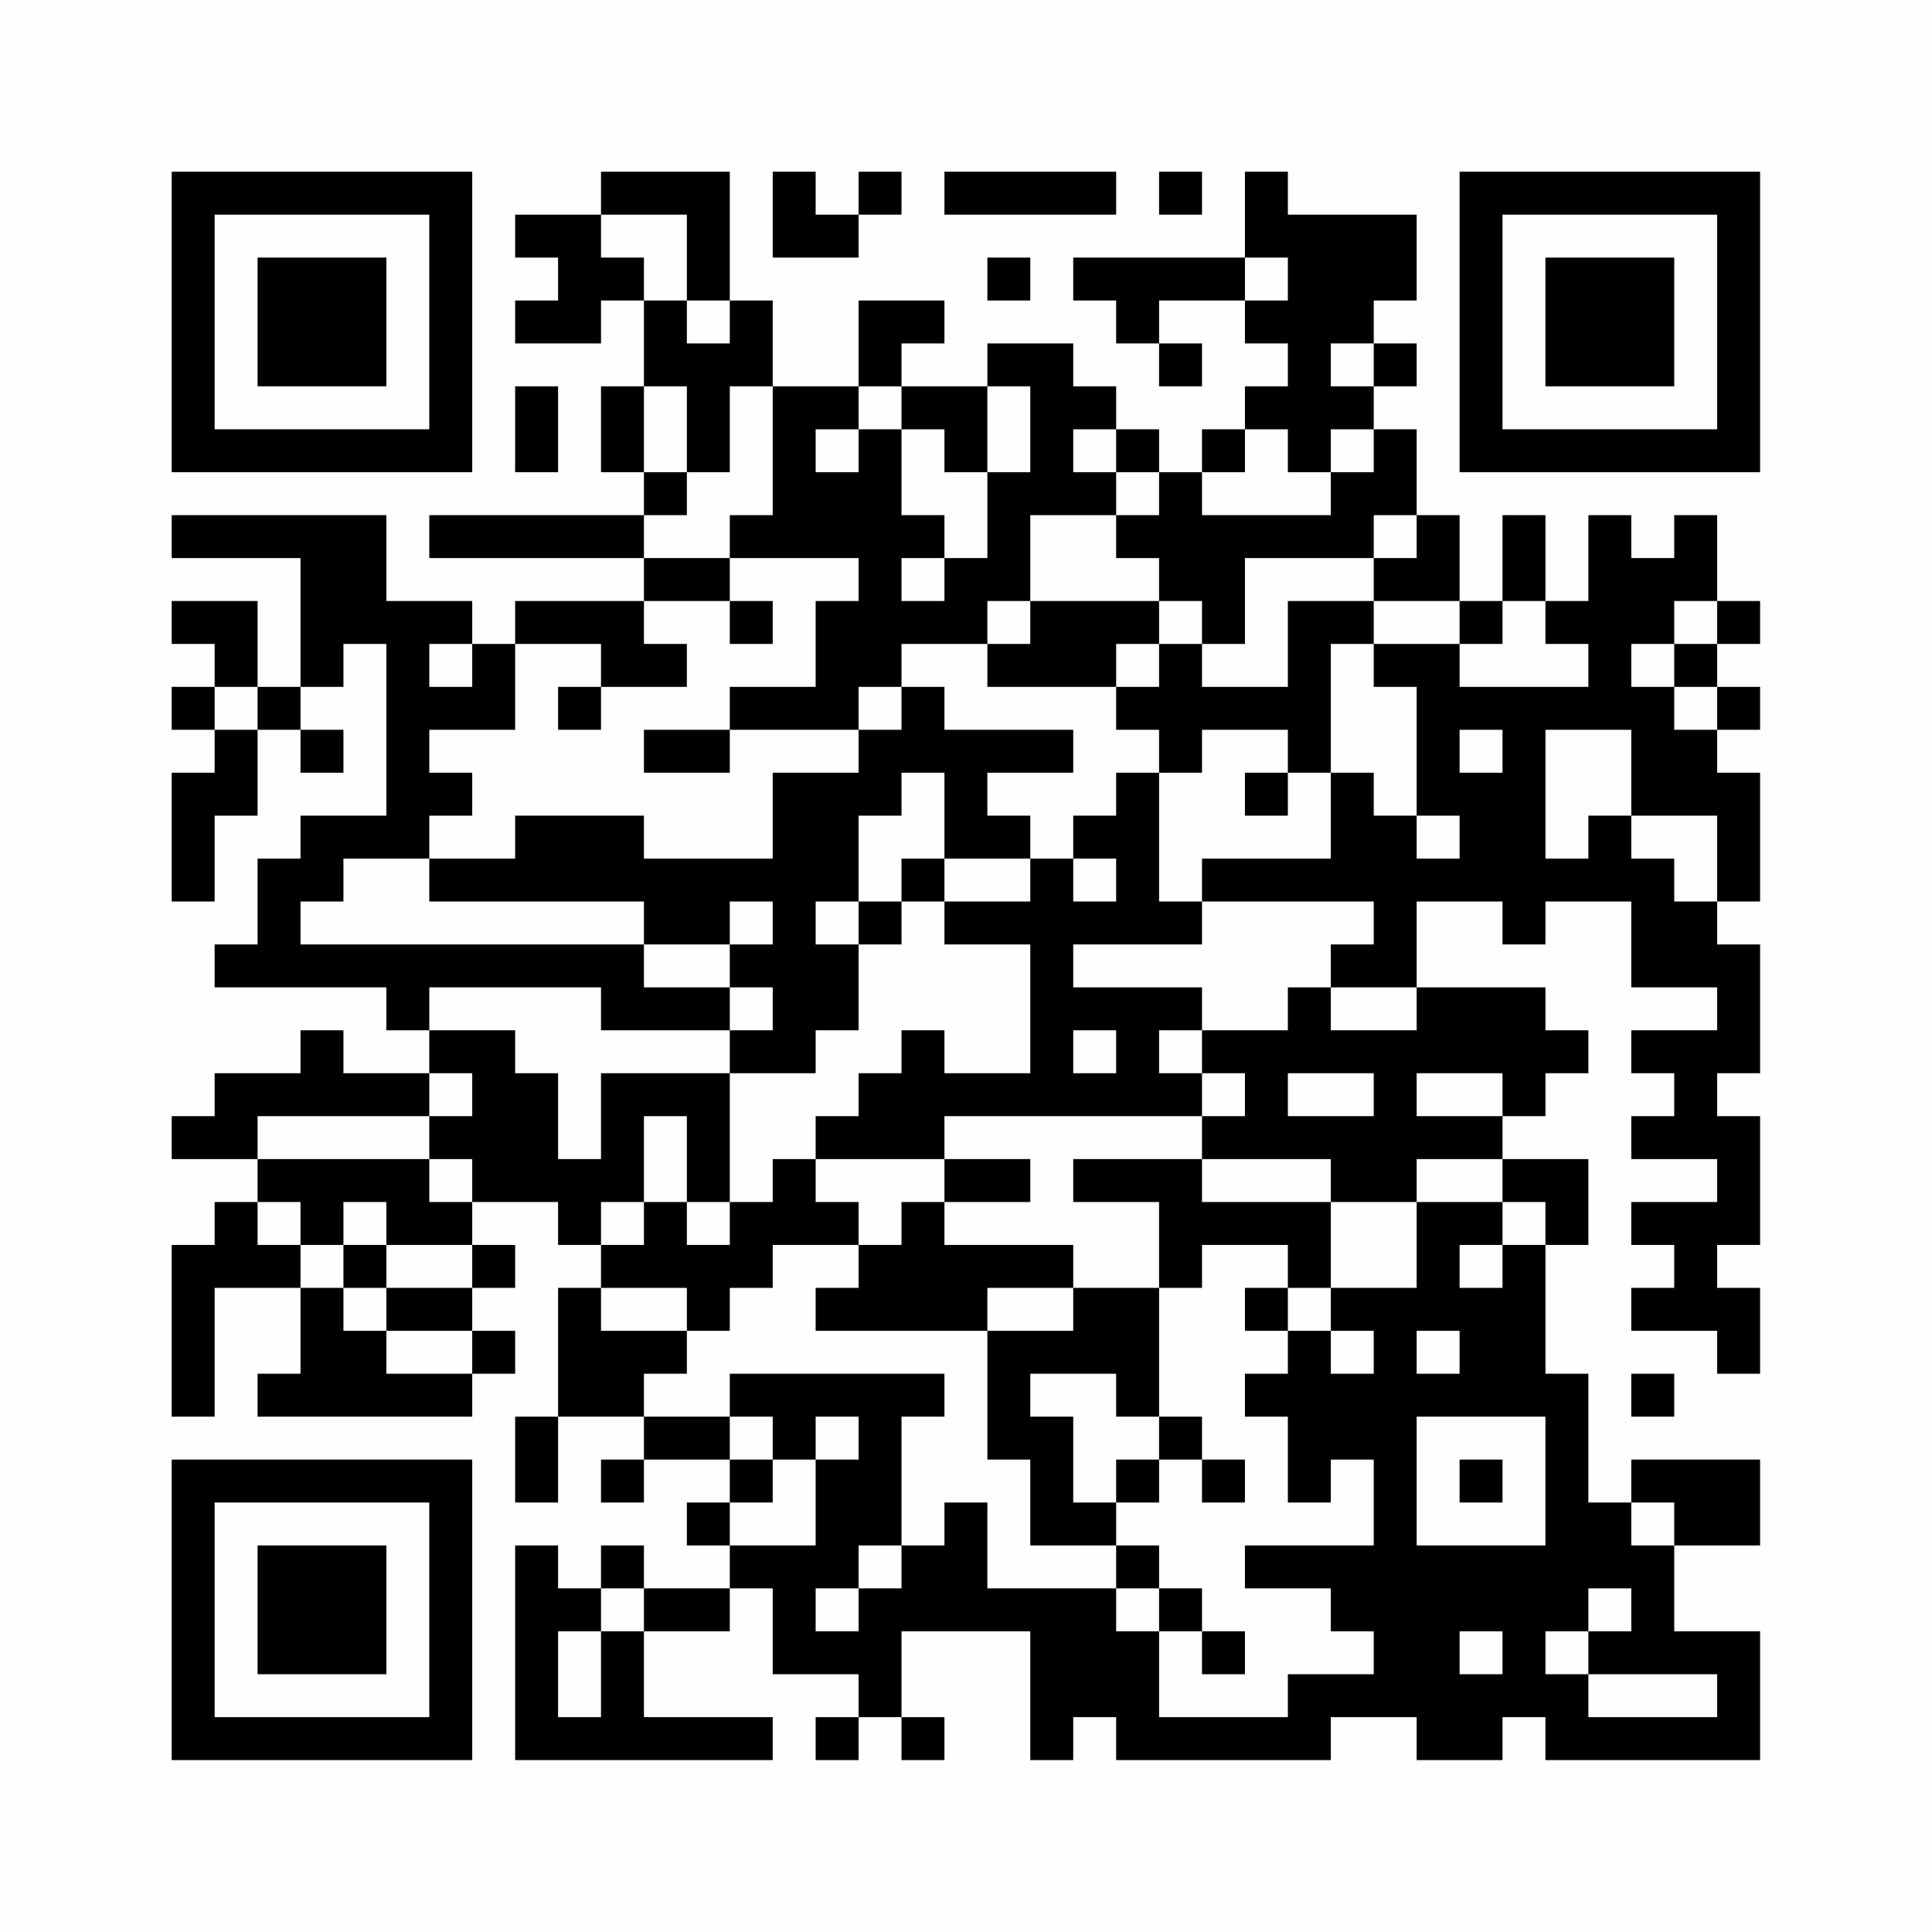 <?xml version="1.0" encoding="UTF-8"?>
<svg xmlns="http://www.w3.org/2000/svg" version="1.1" width="200" height="200" viewBox="0 0 200 200"><rect x="0" y="0" width="200" height="200" fill="#fefefe"/><g transform="scale(4.444)"><g transform="translate(4,4)"><path fill-rule="evenodd" d="M10 0L10 1L8 1L8 2L9 2L9 3L8 3L8 4L10 4L10 3L11 3L11 5L10 5L10 7L11 7L11 8L6 8L6 9L11 9L11 10L8 10L8 11L7 11L7 10L5 10L5 8L0 8L0 9L3 9L3 12L2 12L2 10L0 10L0 11L1 11L1 12L0 12L0 13L1 13L1 14L0 14L0 17L1 17L1 15L2 15L2 13L3 13L3 14L4 14L4 13L3 13L3 12L4 12L4 11L5 11L5 15L3 15L3 16L2 16L2 18L1 18L1 19L5 19L5 20L6 20L6 21L4 21L4 20L3 20L3 21L1 21L1 22L0 22L0 23L2 23L2 24L1 24L1 25L0 25L0 29L1 29L1 26L3 26L3 28L2 28L2 29L7 29L7 28L8 28L8 27L7 27L7 26L8 26L8 25L7 25L7 24L9 24L9 25L10 25L10 26L9 26L9 29L8 29L8 31L9 31L9 29L11 29L11 30L10 30L10 31L11 31L11 30L13 30L13 31L12 31L12 32L13 32L13 33L11 33L11 32L10 32L10 33L9 33L9 32L8 32L8 37L14 37L14 36L11 36L11 34L13 34L13 33L14 33L14 35L16 35L16 36L15 36L15 37L16 37L16 36L17 36L17 37L18 37L18 36L17 36L17 34L20 34L20 37L21 37L21 36L22 36L22 37L27 37L27 36L29 36L29 37L31 37L31 36L32 36L32 37L37 37L37 34L35 34L35 32L37 32L37 30L34 30L34 31L33 31L33 28L32 28L32 25L33 25L33 23L31 23L31 22L32 22L32 21L33 21L33 20L32 20L32 19L29 19L29 17L31 17L31 18L32 18L32 17L34 17L34 19L36 19L36 20L34 20L34 21L35 21L35 22L34 22L34 23L36 23L36 24L34 24L34 25L35 25L35 26L34 26L34 27L36 27L36 28L37 28L37 26L36 26L36 25L37 25L37 22L36 22L36 21L37 21L37 18L36 18L36 17L37 17L37 14L36 14L36 13L37 13L37 12L36 12L36 11L37 11L37 10L36 10L36 8L35 8L35 9L34 9L34 8L33 8L33 10L32 10L32 8L31 8L31 10L30 10L30 8L29 8L29 6L28 6L28 5L29 5L29 4L28 4L28 3L29 3L29 1L26 1L26 0L25 0L25 2L21 2L21 3L22 3L22 4L23 4L23 5L24 5L24 4L23 4L23 3L25 3L25 4L26 4L26 5L25 5L25 6L24 6L24 7L23 7L23 6L22 6L22 5L21 5L21 4L19 4L19 5L17 5L17 4L18 4L18 3L16 3L16 5L14 5L14 3L13 3L13 0ZM14 0L14 2L16 2L16 1L17 1L17 0L16 0L16 1L15 1L15 0ZM18 0L18 1L22 1L22 0ZM23 0L23 1L24 1L24 0ZM10 1L10 2L11 2L11 3L12 3L12 4L13 4L13 3L12 3L12 1ZM19 2L19 3L20 3L20 2ZM25 2L25 3L26 3L26 2ZM27 4L27 5L28 5L28 4ZM8 5L8 7L9 7L9 5ZM11 5L11 7L12 7L12 8L11 8L11 9L13 9L13 10L11 10L11 11L12 11L12 12L10 12L10 11L8 11L8 13L6 13L6 14L7 14L7 15L6 15L6 16L4 16L4 17L3 17L3 18L11 18L11 19L13 19L13 20L10 20L10 19L6 19L6 20L8 20L8 21L9 21L9 23L10 23L10 21L13 21L13 24L12 24L12 22L11 22L11 24L10 24L10 25L11 25L11 24L12 24L12 25L13 25L13 24L14 24L14 23L15 23L15 24L16 24L16 25L14 25L14 26L13 26L13 27L12 27L12 26L10 26L10 27L12 27L12 28L11 28L11 29L13 29L13 30L14 30L14 31L13 31L13 32L15 32L15 30L16 30L16 29L15 29L15 30L14 30L14 29L13 29L13 28L18 28L18 29L17 29L17 32L16 32L16 33L15 33L15 34L16 34L16 33L17 33L17 32L18 32L18 31L19 31L19 33L22 33L22 34L23 34L23 36L26 36L26 35L28 35L28 34L27 34L27 33L25 33L25 32L28 32L28 30L27 30L27 31L26 31L26 29L25 29L25 28L26 28L26 27L27 27L27 28L28 28L28 27L27 27L27 26L29 26L29 24L31 24L31 25L30 25L30 26L31 26L31 25L32 25L32 24L31 24L31 23L29 23L29 24L27 24L27 23L24 23L24 22L25 22L25 21L24 21L24 20L26 20L26 19L27 19L27 20L29 20L29 19L27 19L27 18L28 18L28 17L24 17L24 16L27 16L27 14L28 14L28 15L29 15L29 16L30 16L30 15L29 15L29 12L28 12L28 11L30 11L30 12L33 12L33 11L32 11L32 10L31 10L31 11L30 11L30 10L28 10L28 9L29 9L29 8L28 8L28 9L25 9L25 11L24 11L24 10L23 10L23 9L22 9L22 8L23 8L23 7L22 7L22 6L21 6L21 7L22 7L22 8L20 8L20 10L19 10L19 11L17 11L17 12L16 12L16 13L13 13L13 12L15 12L15 10L16 10L16 9L13 9L13 8L14 8L14 5L13 5L13 7L12 7L12 5ZM16 5L16 6L15 6L15 7L16 7L16 6L17 6L17 8L18 8L18 9L17 9L17 10L18 10L18 9L19 9L19 7L20 7L20 5L19 5L19 7L18 7L18 6L17 6L17 5ZM25 6L25 7L24 7L24 8L27 8L27 7L28 7L28 6L27 6L27 7L26 7L26 6ZM13 10L13 11L14 11L14 10ZM20 10L20 11L19 11L19 12L22 12L22 13L23 13L23 14L22 14L22 15L21 15L21 16L20 16L20 15L19 15L19 14L21 14L21 13L18 13L18 12L17 12L17 13L16 13L16 14L14 14L14 16L11 16L11 15L8 15L8 16L6 16L6 17L11 17L11 18L13 18L13 19L14 19L14 20L13 20L13 21L15 21L15 20L16 20L16 18L17 18L17 17L18 17L18 18L20 18L20 21L18 21L18 20L17 20L17 21L16 21L16 22L15 22L15 23L18 23L18 24L17 24L17 25L16 25L16 26L15 26L15 27L19 27L19 30L20 30L20 32L22 32L22 33L23 33L23 34L24 34L24 35L25 35L25 34L24 34L24 33L23 33L23 32L22 32L22 31L23 31L23 30L24 30L24 31L25 31L25 30L24 30L24 29L23 29L23 26L24 26L24 25L26 25L26 26L25 26L25 27L26 27L26 26L27 26L27 24L24 24L24 23L21 23L21 24L23 24L23 26L21 26L21 25L18 25L18 24L20 24L20 23L18 23L18 22L24 22L24 21L23 21L23 20L24 20L24 19L21 19L21 18L24 18L24 17L23 17L23 14L24 14L24 13L26 13L26 14L25 14L25 15L26 15L26 14L27 14L27 11L28 11L28 10L26 10L26 12L24 12L24 11L23 11L23 10ZM35 10L35 11L34 11L34 12L35 12L35 13L36 13L36 12L35 12L35 11L36 11L36 10ZM6 11L6 12L7 12L7 11ZM22 11L22 12L23 12L23 11ZM1 12L1 13L2 13L2 12ZM9 12L9 13L10 13L10 12ZM11 13L11 14L13 14L13 13ZM30 13L30 14L31 14L31 13ZM32 13L32 16L33 16L33 15L34 15L34 16L35 16L35 17L36 17L36 15L34 15L34 13ZM17 14L17 15L16 15L16 17L15 17L15 18L16 18L16 17L17 17L17 16L18 16L18 17L20 17L20 16L18 16L18 14ZM21 16L21 17L22 17L22 16ZM13 17L13 18L14 18L14 17ZM21 20L21 21L22 21L22 20ZM6 21L6 22L2 22L2 23L6 23L6 24L7 24L7 23L6 23L6 22L7 22L7 21ZM26 21L26 22L28 22L28 21ZM29 21L29 22L31 22L31 21ZM2 24L2 25L3 25L3 26L4 26L4 27L5 27L5 28L7 28L7 27L5 27L5 26L7 26L7 25L5 25L5 24L4 24L4 25L3 25L3 24ZM4 25L4 26L5 26L5 25ZM19 26L19 27L21 27L21 26ZM29 27L29 28L30 28L30 27ZM20 28L20 29L21 29L21 31L22 31L22 30L23 30L23 29L22 29L22 28ZM34 28L34 29L35 29L35 28ZM29 29L29 32L32 32L32 29ZM30 30L30 31L31 31L31 30ZM34 31L34 32L35 32L35 31ZM10 33L10 34L9 34L9 36L10 36L10 34L11 34L11 33ZM33 33L33 34L32 34L32 35L33 35L33 36L36 36L36 35L33 35L33 34L34 34L34 33ZM30 34L30 35L31 35L31 34ZM0 0L0 7L7 7L7 0ZM1 1L1 6L6 6L6 1ZM2 2L2 5L5 5L5 2ZM30 0L30 7L37 7L37 0ZM31 1L31 6L36 6L36 1ZM32 2L32 5L35 5L35 2ZM0 30L0 37L7 37L7 30ZM1 31L1 36L6 36L6 31ZM2 32L2 35L5 35L5 32Z" fill="#000000"/></g></g></svg>
